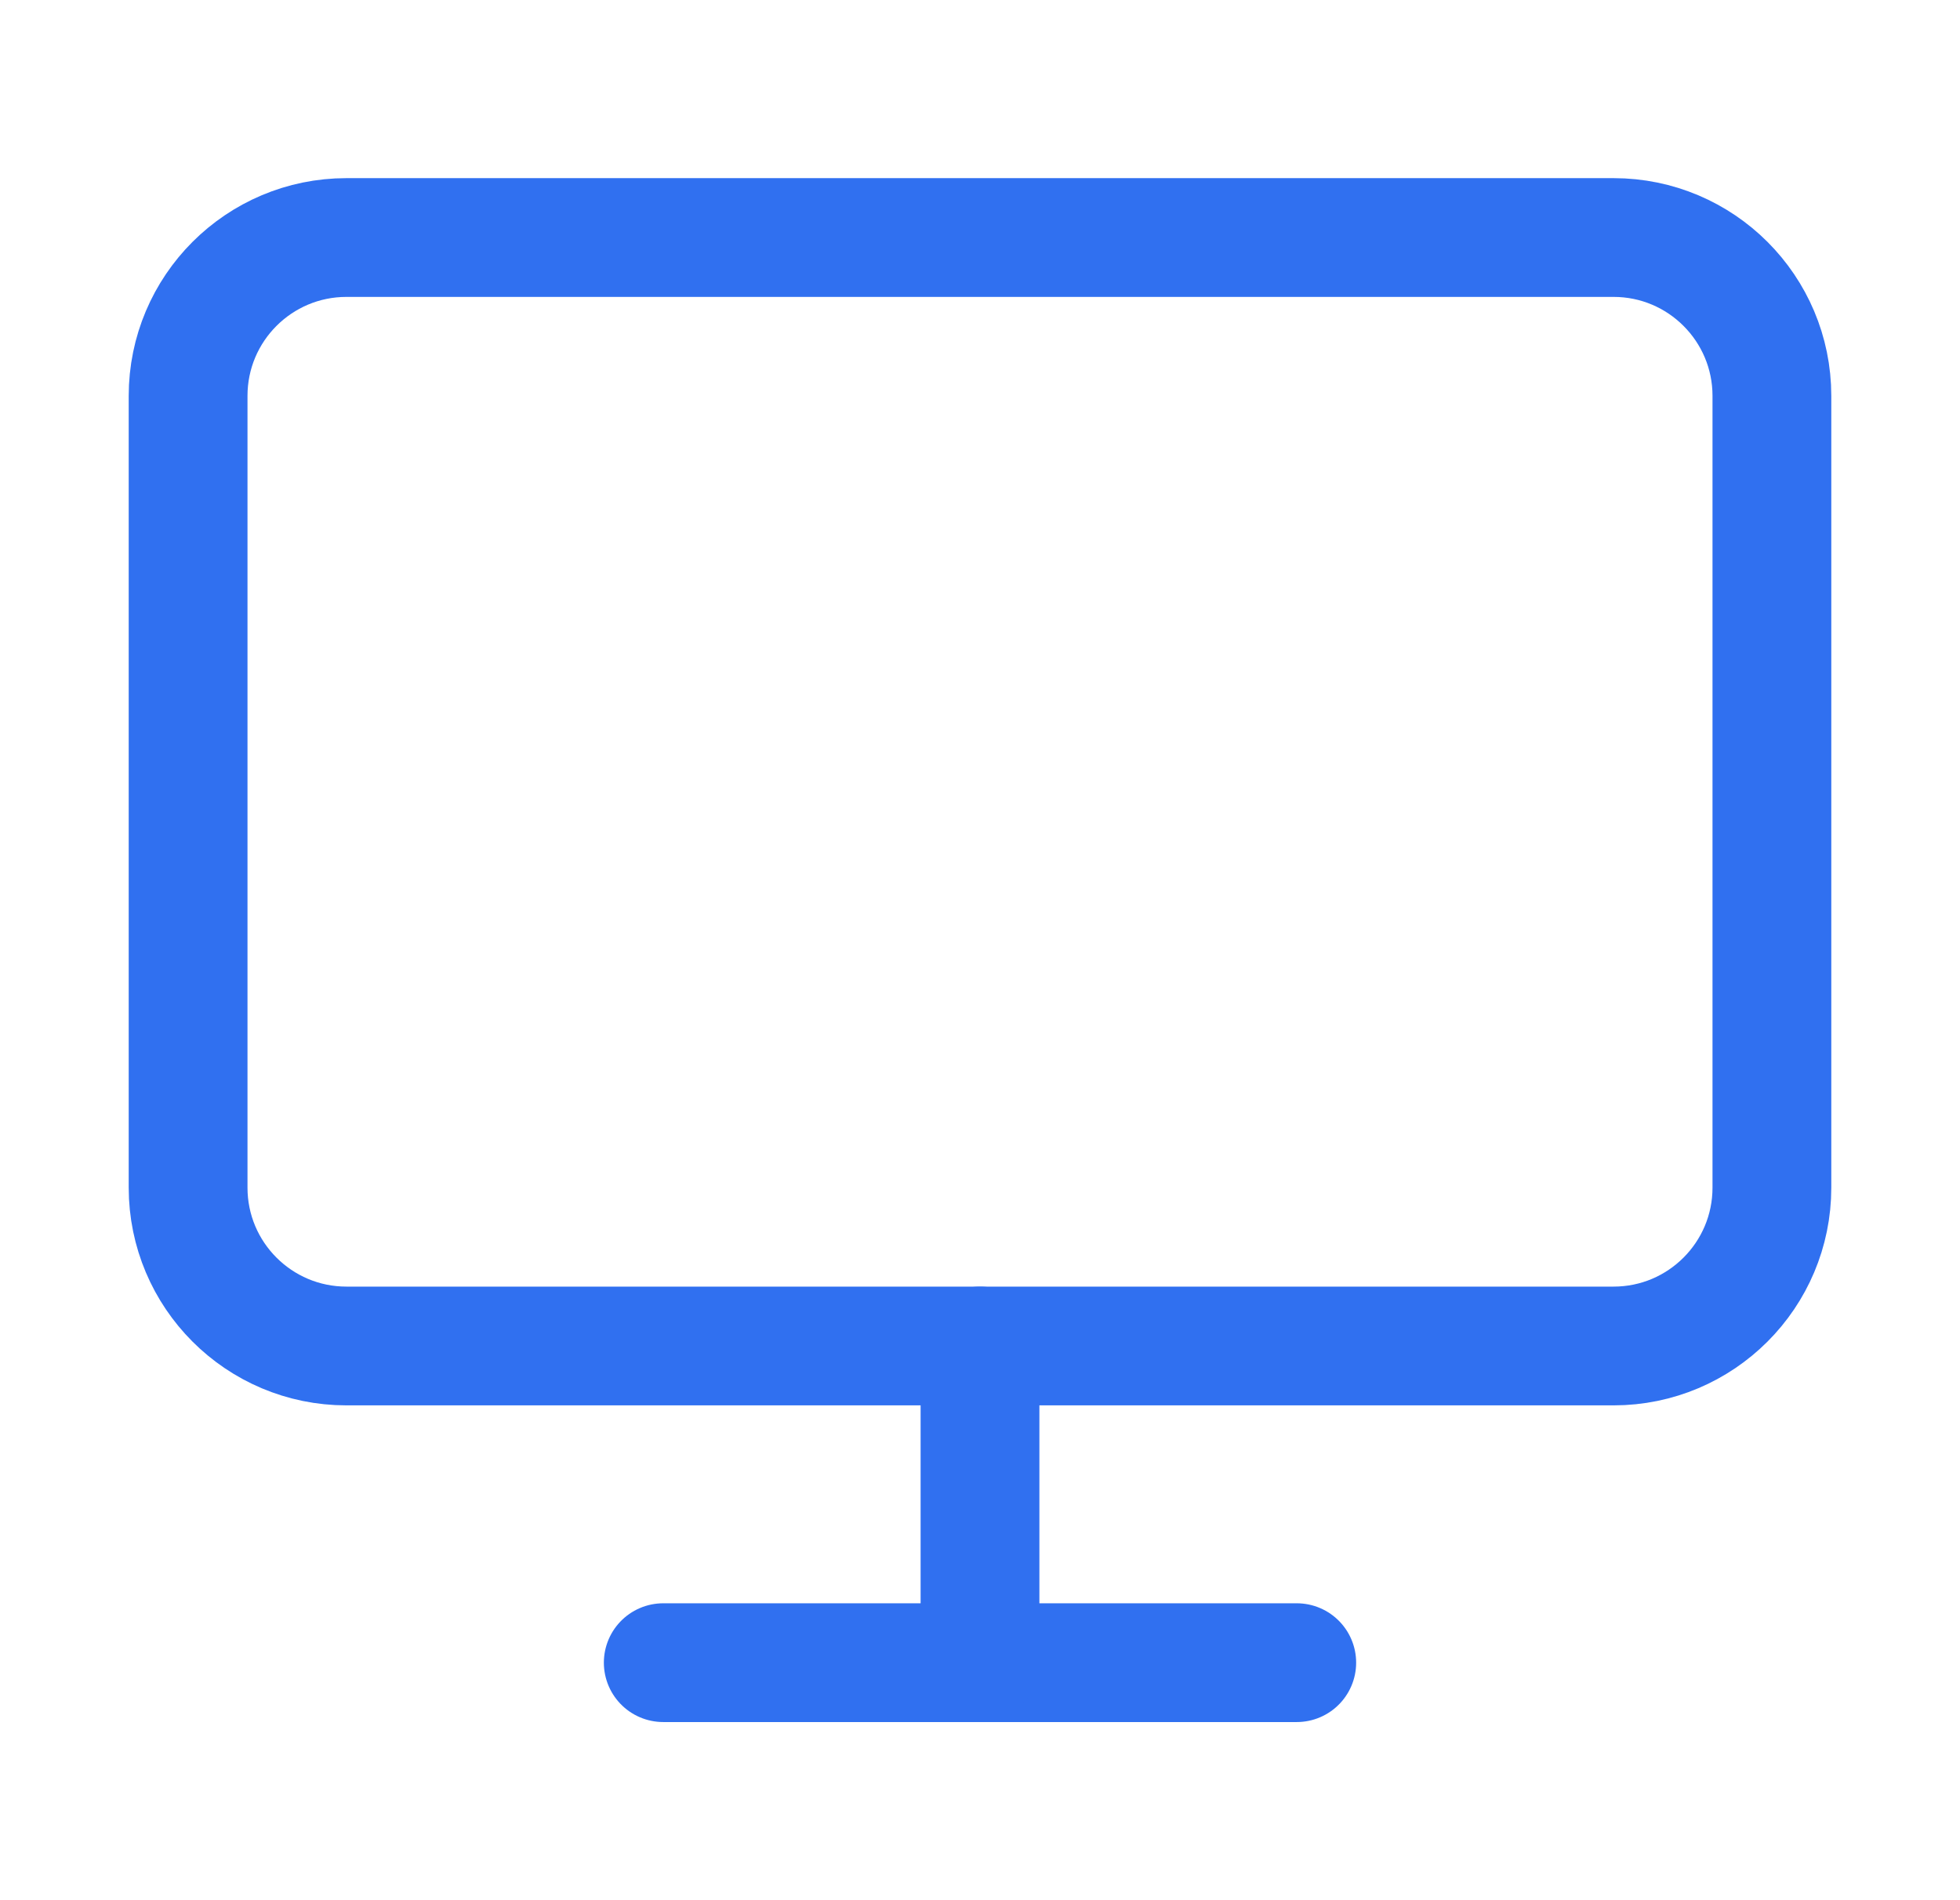 <svg width="33" height="32" viewBox="0 0 33 32" fill="none" xmlns="http://www.w3.org/2000/svg">
<path d="M27.167 4H5.833C4.361 4 3.167 5.194 3.167 6.667V20C3.167 21.473 4.361 22.667 5.833 22.667H27.167C28.639 22.667 29.833 21.473 29.833 20V6.667C29.833 5.194 28.639 4 27.167 4Z" stroke="#3070F0" stroke-width="2" stroke-linecap="round" stroke-linejoin="round"/>
<path d="M11.167 28H21.833" stroke="#3070F0" stroke-width="2" stroke-linecap="round" stroke-linejoin="round"/>
<path d="M16.5 22.667V28" stroke="#3070F0" stroke-width="2" stroke-linecap="round" stroke-linejoin="round"/>
</svg>
